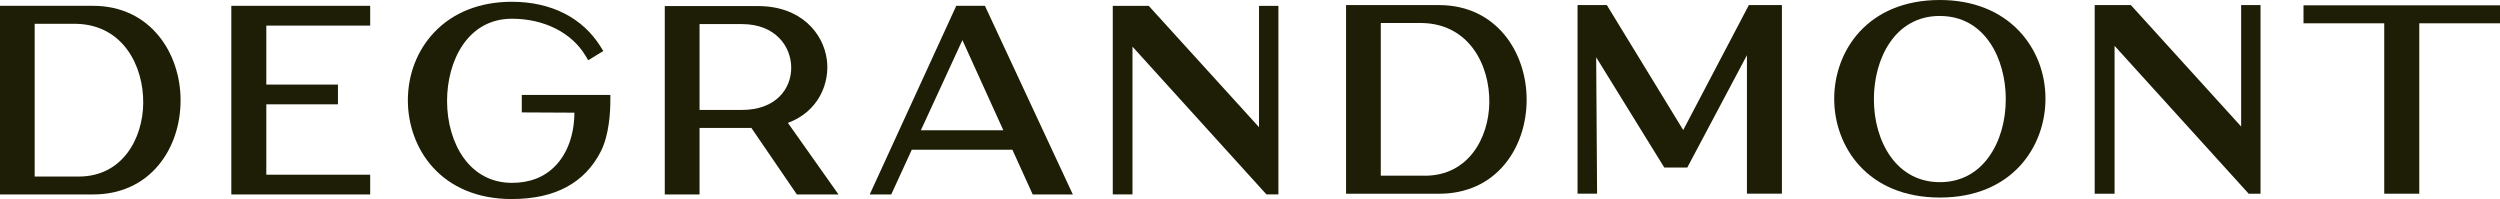 <svg viewBox="0 0 760.85 60.58" xmlns="http://www.w3.org/2000/svg" data-sanitized-data-name="Layer 2" data-name="Layer 2" id="Layer_2">
  <defs>
    <style>
      .cls-1 {
        fill: #1d1e05;
        stroke-width: 0px;
      }
    </style>
  </defs>
  <g data-sanitized-data-name="Layer 1" data-name="Layer 1" id="Layer_1-2">
    <path d="M0,59.18V1.77h28.31c17.5,0,26.65,14.46,26.65,28.75,0,7.47-2.35,14.44-6.62,19.63-4.86,5.91-11.79,9.03-20.03,9.03H0ZM23.96,53.73c13.29,0,19.49-11.53,19.63-22.25.15-11.4-6.13-23.85-20.27-24.23h-12.77v46.47h13.4Z" class="cls-1"></path>
    <polygon points="70.4 59.18 70.4 1.77 112.66 1.77 112.66 7.79 81.05 7.79 81.05 25.74 102.85 25.74 102.85 31.75 81.05 31.75 81.05 53.17 112.66 53.17 112.66 59.18 70.4 59.18" class="cls-1"></polygon>
    <path d="M155.8,60.58c-21.76,0-31.67-15.57-31.67-30.04,0-7.85,2.82-15.18,7.95-20.62,5.77-6.13,13.97-9.38,23.72-9.38,11.93,0,21.52,4.86,27.01,13.7l.8,1.28-4.59,2.82-.78-1.31c-4.23-7.09-12.62-11.33-22.44-11.33-13.57,0-19.74,12.96-19.74,25,0,6.62,1.79,12.77,5.03,17.32,3.57,4.99,8.66,7.63,14.72,7.63,5.45,0,9.91-1.75,13.23-5.2,3.7-3.84,5.73-9.53,5.78-16.16l-16.02-.08v-5.31h26.96v1.5c0,3.68-.37,10.61-2.86,15.59-4.88,9.68-13.99,14.58-27.08,14.58Z" class="cls-1"></path>
    <path d="M242.52,59.18l-13.84-20.24h-15.78v20.24h-10.58V1.85h28.41c12.98,0,19.86,8.22,20.92,16.36.92,7.03-2.46,15.72-11.86,19.19l15.41,21.79h-12.67ZM225.78,33.46c10.38,0,15.02-6.45,15.02-12.84s-4.7-13.29-15.02-13.29h-12.88v26.13h12.88Z" class="cls-1"></path>
    <path d="M314.29,59.18l-6.18-13.61h-30.62l-6.25,13.61h-6.55L291.03,1.77h8.72l26.76,57.41h-12.21ZM305.35,39.64l-12.45-27.43-12.64,27.43h25.09Z" class="cls-1"></path>
    <polygon points="389.07 1.79 389.07 59.16 385.42 59.16 344.66 14.2 344.66 59.16 338.66 59.16 338.66 1.79 349.61 1.79 383.17 38.71 383.17 1.79 389.07 1.79" class="cls-1"></polygon>
    <path d="M409.66,58.96V1.55h28.31c17.5,0,26.65,14.46,26.65,28.75,0,7.47-2.35,14.44-6.62,19.63-4.86,5.91-11.79,9.03-20.03,9.03h-28.31ZM433.63,53.48c13.28,0,19.48-11.52,19.63-22.23.16-11.4-6.12-23.86-20.27-24.24h-12.76v46.46h13.4Z" class="cls-1"></path>
    <polygon points="531.66 58.95 531.66 16.8 513.51 50.99 506.51 50.99 485.78 17.43 486.06 58.95 480.11 58.95 480.11 1.54 489.02 1.54 512.27 39.58 532.25 1.54 542.31 1.54 542.31 58.95 531.66 58.95" class="cls-1"></polygon>
    <path d="M590.39,60.12c-22.11,0-32.17-15.58-32.17-30.06s10.07-30.06,32.17-30.06c9.89,0,18.2,3.24,24.06,9.38,5.2,5.46,8.07,12.79,8.07,20.66,0,14.49-10.06,30.08-32.13,30.08ZM590.39,4.85c-13.81,0-20.09,13.12-20.09,25.32,0,6.7,1.81,12.92,5.11,17.53,3.63,5.06,8.81,7.74,14.98,7.74s11.32-2.68,14.94-7.75c3.3-4.61,5.11-10.83,5.11-17.54,0-12.18-6.28-25.29-20.05-25.29Z" class="cls-1"></path>
    <polygon points="687.97 1.54 687.97 58.96 684.37 58.96 643.55 13.95 643.55 58.96 637.5 58.96 637.5 1.54 648.5 1.54 682.07 38.51 682.07 1.54 687.97 1.54" class="cls-1"></polygon>
    <polygon points="725.62 58.95 725.62 7.09 701.05 7.09 701.05 1.62 760.85 1.62 760.85 7.09 736.28 7.09 736.28 58.95 725.62 58.95" class="cls-1"></polygon>
  </g>
</svg>